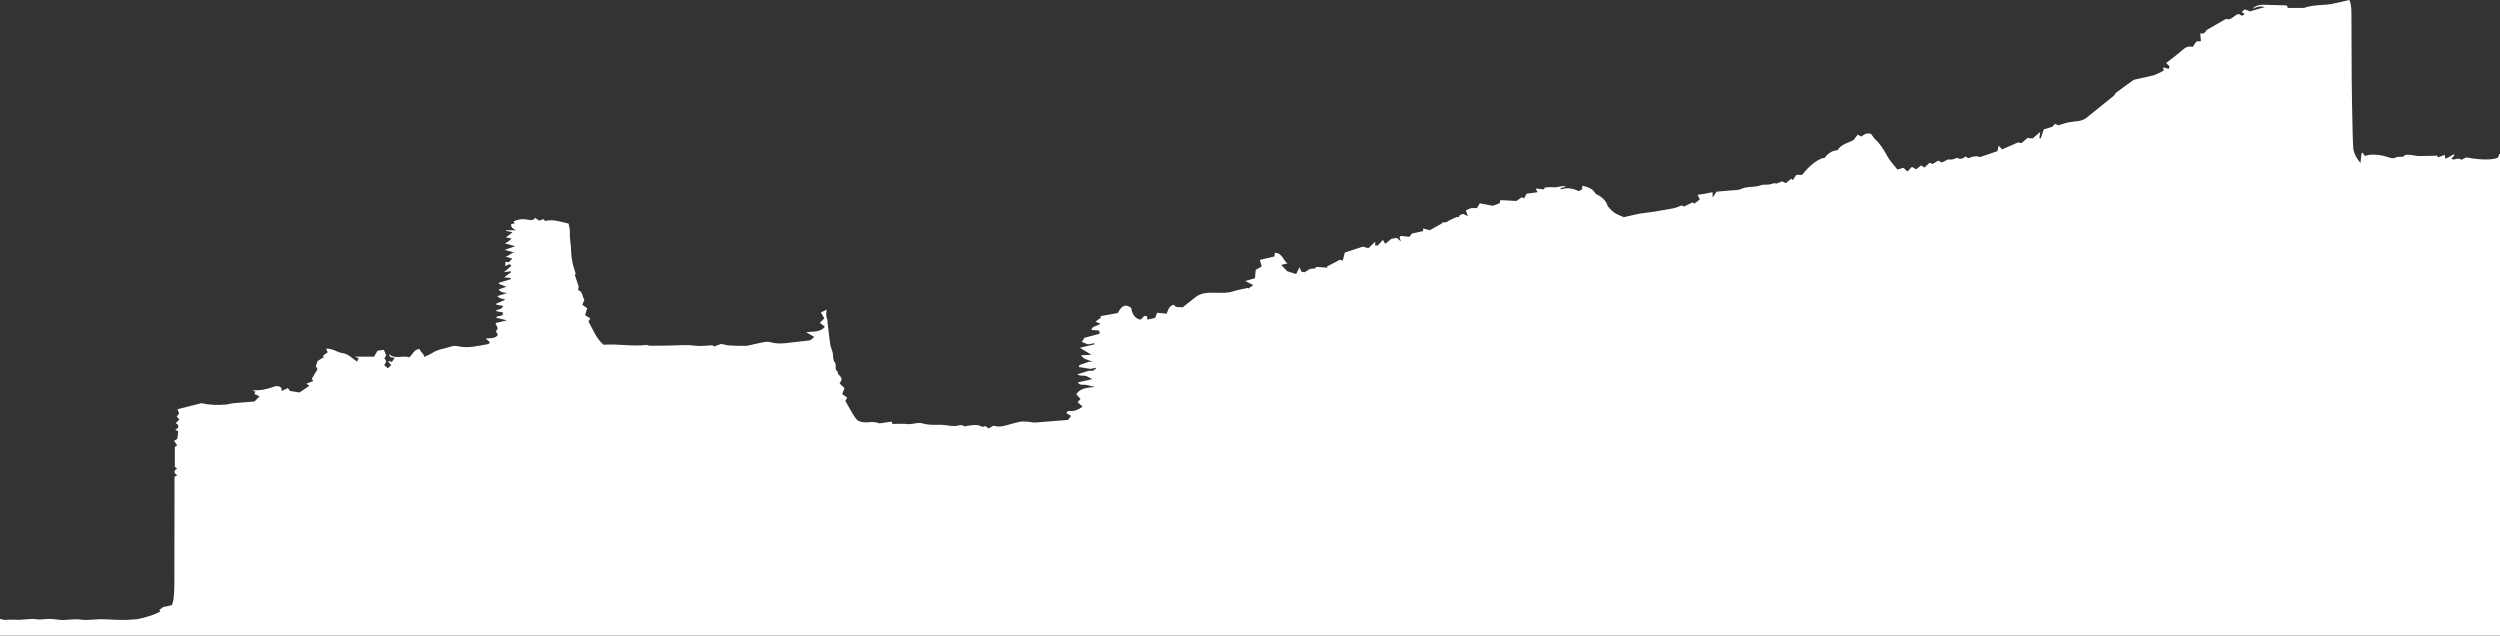 <?xml version="1.0" encoding="UTF-8"?>
<svg xmlns="http://www.w3.org/2000/svg" id="Ebene_2" data-name="Ebene 2" viewBox="0 0 1920 488.09">
  <rect x="0" y="0" width="1920" height="488.09" fill="#333333" stroke="none"/>
  <defs>
    <style>
      .cls-1 {
        fill: #fff;
        stroke-width: 0px;
      }
    </style>
  </defs>
  <g id="Ebene_1-2" data-name="Ebene 1">
    <g>
      <path class="cls-1" d="M247.9,273.33s.01.01.02.02h-.01s-.04-.05-.05-.07c.01.02.03.04.04.05Z"></path>
      <path class="cls-1" d="M0,488.09v-12.84c3.42,1.54,7.05.34,10.58.66,4.64.42,9.39-.43,14.1-.57,1.92-.06,3.86.45,5.79.43,2.64-.03,5.29-.48,7.93-.43,2.8.06,5.59.58,8.4.76,4.99.33,9.88-1.04,15.03-.25,5.05.76,10.35-.26,15.55-.3,3.73-.02,7.46.31,11.19.43,2.91.09,5.83.18,8.74.1,2.73-.08,5.46-.38,8.18-.59,6.07-1.13,12.03-2.94,17.61-5.77-.17-.3-.4-.72-.73-1.31,1.12-.85,2.26-1.72,2.88-2.2,2.52-.53,4.43-.93,6.84-1.45.42-1.64,1.04-3.31,1.22-5.03.34-3.26.58-6.55.59-9.82.08-21.96.09-43.92.12-65.88,0-6.06,0-12.12,0-17.92,1.07-.54,1.65-.83,2.27-1.14-3.1-1.66-3.13-3.37-.18-5.15-.68-.42-1.35-.85-1.83-1.15v-15.54c.82-.45,1.39-.76,1.81-.99-.77-1.19-1.53-2.35-2.36-3.62,1.17-.71,1.85-1.13,2.45-1.5.24-1.97.48-3.86.7-5.67-.92-.59-1.57-1-2.24-1.43.76-.43,1.45-.83,1.96-1.12.92-2.26-.26-3.2-1.71-3.71.94-.97,1.89-1.93,2.85-2.91-.97-1.09-1.55-1.74-2.01-2.25.7-.97,1.27-1.76,1.77-2.45-.41-1.16-.74-2.12-1.12-3.19,6.48-1.65,12.54-3.19,18.27-4.65,6.58,1.51,12.85,1.55,19.14,1.03,1.79-.14,3.53-.85,5.32-1.01,5.61-.52,11.23-.91,16.39-1.31,1.38-1.41,2.5-2.55,3.82-3.9-1.29-.65-2.67-1.35-4.09-2.06.44-.63.72-1.02,1-1.42-.51-.32-1.03-.63-2.25-1.38,6.44.65,11.7-.99,16.96-2.77,1.96-.66,3.88-.24,5.2,1.18.05.86.08,1.45.13,2.3,1.85-.86,3.34-1.55,4.85-2.25.64.91,1.18,1.68,1.52,2.17,2.45.41,4.56.75,7.38,1.22,2.18-1.49,4.8-3.28,7.62-5.21-1.02-.65-1.53-.97-2.4-1.52,1.94-.77,3.56-1.42,5.38-2.14-.39-.59-.62-.95-1.13-1.72,1.32-2.23,2.8-4.72,4.36-7.34-.44-.81-.9-1.65-1.26-2.32.48-1.47.92-2.81,1.29-3.92,1.64-1.02,3.23-2.02,4.92-3.07-.44-.42-.68-.63-.88-.85,1.32-.99,2.61-1.95,3.82-2.86-.61-1.18-.93-1.78-1.38-2.65,5.05-.49,8.56,2.83,12.8,3.38,4.51.58,7.34,4.11,11.1,6.47.47-1.07.79-1.81,1.15-2.66-.99-.36-1.84-.67-3.09-1.12h14.97c1.01-1.74,1.73-3,2.63-4.55,1.62-.23,3.38-.47,4.92-.69.71,1.71,1.26,3.02,1.77,4.25-.51.82-.95,1.51-1.37,2.17.51.92.98,1.77,1.43,2.58-.55.95-1.03,1.77-1.59,2.75.92.79,1.76,1.51,2.79,2.38.99-.9,1.8-1.63,2.61-2.35-.87-1-1.55-1.79-2.23-2.58.16-.21.32-.42.48-.62.74.23,1.48.47,2.3.73.69-1.06,1.35-2.07,2.1-3.21-1.68-.45-3.82.48-4.29-2.71,5,4.27,10.55.45,15.45,2.38,2.84-2.12,3.58-6.53,8.18-6.32.09,2.51,3.15,2.99,3.25,5.98,2.51-1.18,4.59-1.87,6.35-3.05,4.56-3.03,10.01-3.34,14.98-5.11,1.59-.57,3.64-.23,5.39.12,7.56,1.51,14.81-.48,22.13-1.73.46-.08.91-.44,1.27-.77.19-.16.19-.54.29-.88-.93-.77-1.88-1.56-3.21-2.66,3.62-.5,7.05.35,9.45-2.75-.47-.92-.98-1.9-1.45-2.83.53-.84.96-1.54,1.36-2.19-.51-1.21-1-2.37-1.75-4.13,3.11-.74,5.8-1.38,8.79-2.09-2.95-.73-5.55-1.38-8.53-2.13,1.72-2.13,5.47-.04,5.66-3.86-1.74-.36-3.51-.72-5.93-1.22,2.23-1.72,5.2-.86,5.73-3.94-1.67-.27-3.33-.54-5-.81-.05-.29-.11-.57-.16-.85,2.32-1,4.64-2.01,7.02-3.04-1.97-.99-4.53-.58-6.07-2.78,2.46-.79,4.66-1.49,7.34-2.34-2.56-.52-4.84-.31-6.42-2.75,2.16-.75,4.12-1.42,6-2.07-1.88-.71-3.88-1.46-5.88-2.21.02-.28.04-.55.05-.83,3.11-.96,6.22-1.91,9.33-2.87-.05-.24-.1-.49-.15-.74-1.4-.17-2.8-.34-5.15-.62,2.35-1.69,3.86-2.78,5.37-3.86-.07-.25-.14-.5-.21-.75-1.4.17-2.8.34-5.29.63,2.37-2,4.02-3.4,5.82-4.92-.83-.61-1.23-.9-1.63-1.19-.99.47-1.9.91-3.22,1.55.08-1.42.14-2.33.2-3.36,1.12.16,1.91.28,2.53.38.85-.91,1.62-1.73,2.67-2.85-1.92-.58-3.63-1.08-5.34-1.59,2.82-.15,4.35-2.98,7.01-3.1-2.3-.59-4.6-1.18-7.52-1.94,2.89-1.02,5.14-1.82,8.12-2.88-3.07-.85-5.3-1.47-8.06-2.23q3.48-1.33,5.18-3.72c-1.52-.28-2.89-.53-4.28-.79,1.49-1.14,2.94-2.26,5.17-3.97-2.41-.51-3.74-.79-5.07-1.07.01-.15.02-.31.02-.46h7.58c-2.81-1.44-3.98-2.71-3.58-4.79.97-.18,1.75-.32,2.6-.48-.32-.61-.53-1.03-.8-1.55,2.68-1.36,5.34-1.78,8.48-1.66,2.67.11,5.99,1.99,8.13-1.03,1.11.81,2.02,1.47,2.92,2.11,1.23-.42,2.3-.78,3.3-1.12.57.53,1.05.97,1.49,1.38,6.27-1.63,11.97.78,17.87,1.98.38,2.08,1.18,4.21,1.06,6.29-.31,5.02.83,9.92.95,14.9.07,3.11.54,6.24,1.14,9.3.5,2.53,1.45,4.97,2.36,7.95,0,0-.35.5-.68,1.02.96,2.9,1.92,5.81,2.95,8.9-.1.68-.24,1.62-.4,2.72,3.92,1.29,2.92,5.23,4.8,7.48-.6,1.45-1.1,2.65-1.58,3.81,1.21.86,2.27,1.62,3.76,2.68-.57,1.76-1.13,3.52-1.68,5.26,1.27.81,2.62,1.67,4.06,2.59-.56.89-.97,1.54-1.44,2.29,3.5,6.14,5.9,13.02,11.64,17.91,10.94-.92,21.83,1.51,33.27.1.38.1,1.42.64,2.46.65,5.32.02,10.64-.12,15.96-.17,5.91-.06,11.91-.73,17.71.06,4.8.66,9.32.04,14.1-.27.39.27.91.63,1.37.95,2.14-.79,4.15-1.53,5.44-2.01,2.57.53,4.41,1.13,6.28,1.24,4.14.24,8.29.26,12.44.29.98.01,1.97-.24,2.93-.45,3.66-.8,7.29-1.72,10.96-2.39,1.61-.29,3.43-.47,4.96-.03,7.65,2.24,15.16.16,22.71-.46,2.63-.22,5.25-.62,8.25-.98.78-.67,1.82-1.56,2.94-2.52-2.02-1.21-3.63-2.16-6.23-3.72,5.77-.58,10.69.27,14.39-4.11-1.33-1.05-2.61-2.07-3.87-3.07,1.22-1.17,2.4-2.3,3.47-3.33-.87-1.52-1.64-2.88-2.67-4.67,1.83-.83,3.19-1.43,4.54-2.04-.74,2.89-.63,5.17.33,7.49.31.73.15,1.64.25,2.46.69,5.72,1.3,11.45,2.15,17.14.28,1.92,1.32,3.73,1.76,5.64.57,2.52.07,5.82,1.52,7.48,2.05,2.36-.7,5.8,2.45,7.36-.64,2.76,3.25,3.15,2.87,6.39-.28.54-.89,1.67-1.48,2.78,1.31,1.19,2.49,2.27,3.77,3.43-.64,1.7-1.21,3.21-1.76,4.67,1.31.91,2.48,1.71,3.78,2.61-.56,1.08-1,1.93-1.35,2.61,1.86,3.3,3.55,6.57,5.5,9.68,1.31,2.07,2.61,4.64,4.6,5.64,2.28,1.16,5.37,1.35,8,1.02,3.02-.38,5.71.01,8.04.91,3.4-.49,6.44-.93,9.47-1.36.14.51.25.94.48,1.79,3.82,0,7.8-.34,11.68.1,3.95.44,7.54-1.69,11.74-.46,4.2,1.23,8.91,1.07,13.39,1.01,4.83-.07,9.59,1.89,14.45.4.77-.23,1.7-.24,2.47-.04.84.22,1.58.79,1.74.88,2.16-.39,3.7-.76,5.26-.91,1.61-.15,3.26-.27,4.85-.06,1.54.21,3.48,1.69,4.43,1.16,2.22-1.26,2.68,1.26,4.12,1.27,1.14-.67,2.28-1.33,3.42-2,2.48.6,4.94.83,7.24.34,4.37-.93,8.61-2.48,12.99-3.34,2.36-.46,4.91-.07,7.37.05,1.48.07,2.96.62,4.41.52,8.41-.6,16.82-1.32,25.3-2.01.85-1.11,1.6-2.08,2.41-3.12-1.45-.81-2.55-1.42-3.61-2.01.63-2.01,2.06-1.85,3.36-1.75,3.38.26,6.04-1.28,9.03-3.28-1.44-1.32-2.66-2.43-3.81-3.48.62-.69,1.27-1.4,2.24-2.47-1.15-1.28-2.18-2.43-3.24-3.61,2.91-4.64,8.12-5.04,14.35-5.62-3.15-.72-5.07-1.18-6.99-1.61-1.92-.42-4.26.78-6.27-1.84,4.06-.92,7.65-1.74,11.26-2.57-1.82-.91-3.54-1.77-4.74-2.37-2.38-.62-4.42.24-6.87-1.25,3.13-.98,5.62-1.75,9.16-2.86.2.02,1.5.13,2.56.22,1.05-.71,1.9-1.29,2.75-1.86-.07-.17-.14-.33-.21-.5-1.58.31-3.15.61-4.09.8-3.32-.54-6.02-.98-9.01-1.47.35-.92.57-1.48.6-1.55,2.6-.89,4.73-1.62,7.32-2.51.57.03,1.68.1,2.79.16-3.09-1.69-6.8-1.59-8.95-5.09,2.65-.14,5.11-.27,7.97-.43-3.22-1.94-6.04-3.63-8.9-5.36,3.84-.89,7.59-1.77,11.35-2.64-.07-.29-.14-.58-.21-.86-1.59.29-3.19.58-4.93.9-1.4-.56-2.9-1.16-4.76-1.9.99-1.47,1.78-2.65,2.12-3.16,4.35-1.16,7.97-2.13,11.72-3.13-.21-1.08-.33-1.68-.47-2.42-2.09-.16-4.01-.31-5.96-.47.86-3.5,4.23-2.52,6.93-4.8-1.4-.57-2.79-1.15-3.79-1.57,2.03-1.5,3.27-2.42,4.5-3.34-.31-.29-.62-.57-.93-.86,4.62-.81,9.23-1.63,13.57-2.39,3.1-6.13,5.99-7.09,10.32-3.94.67,4.46,2.49,7.78,6.75,9,2.24-.37,2.57-4.26,5.39-2.42.09.83.17,1.55.26,2.41,2.15-.48,3.91-.87,5.89-1.32.59-1.41,1.17-2.81,1.64-3.96,2.45.23,4.83.46,7.27.68,1.28-3.24,2.07-6.31,5.67-6.83,1.58,3.13,4.67,1.1,6.43,2.14,3.58-2.84,6.8-5.4,10.02-7.96,4.72-3.73,10.36-3.46,16.06-3.4,4.28.05,8.6.36,12.85-1.06,3.73-1.24,7.67-1.83,11.52-2.7.07.19.13.38.19.57,1.15-.82,2.3-1.65,3.78-2.71-2.1-1.06-3.74-1.9-6.2-3.14,3.18-.89,5.48-1.53,7.55-2.1.19-2.33.35-4.23.53-6.44,1.54-.86,3.21-1.78,4.61-2.57-.5-1.81-.9-3.29-1.4-5.09,4.21-1,7.8-1.84,11.24-2.65.11-1.27.17-2.01.24-2.74,5.74-.06,6.24,5.71,9.72,8.07-1.36.34-2.69.67-4.82,1.2,1.93,2.03,3.37,3.55,4.59,4.84,2.68.84,5,1.57,6.9,2.16.84-1.72,1.51-3.09,2.55-5.22.74,1.74,1.08,2.54,1.43,3.38.94.19,1.87.38,2.42.49,1.73-1.08,3.08-1.93,4.1-2.56,1.75-.2,3.14-.35,4.3-.48.25-.61.41-1.02.45-1.12,3.09.22,5.9.42,8.7.61-.09-.3-.17-.6-.25-.9,3.44-1.81,6.89-3.62,9.89-5.19,1.1.34,1.64.51,2.18.67.64-2.54,1.21-4.76,1.57-6.18,4.82-1.58,9.11-2.98,13.9-4.55.95.28,2.54.74,4.23,1.23,1.6-1.54,3.16-3.05,5.2-5.02v2.94h1.98c1.31-1.43,2.39-2.61,3.97-4.33.87,1.52,1.34,2.33,1.76,3.06,2.01-1.64,3.66-2.99,4.74-3.88,2.03-.36,3.36-.6,4.1-.74,1.09.93,1.84,1.57,3.3,2.82-.7-2.16-1.95-3.51.01-4.32,2.18.24,4.29.48,6.37.72.97-1.21,1.78-2.23,2.04-2.55,3.49-.77,6.02-1.32,8.55-1.87v-2.02c2,.54,3.86,1.04,5.08,1.36,3.63-2.03,6.56-3.67,9.48-5.3-.07-.16-.15-.31-.22-.46,1.3-.18,2.61-.35,3.91-.53,1.59-1.29,3.37-2.02,5.11-2.82,1.32-.61,2.59-1.28,4.11-.99.47-2.4,2.68-1.94,3.56-2.42,1.17.66,1.91,1.07,3.31,1.86-.63-1.93-.97-2.99-1.47-4.55,1.31-.59,2.53-1.44,3.87-1.69,1.6-.29,3.3-.07,4.65-.07.79-1.4,1.4-2.48,2.07-3.68,3.58.66,6.9,1.28,10.04,1.87,1.81-.67,3.66-1.36,5.33-1.97.16-.87.31-1.76.42-2.38,4.18.22,8,.42,12.37.65,1.17-.79,2.78-1.88,4.25-2.87.64.35,1.13.62,1.68.92.75-1.43,1.34-2.56,1.89-3.6,2.98-.42,5.7-.8,8.49-1.19-.44-.82-.78-1.47-1.49-2.82,2.63.27,4.52.47,6.4.66.16-.43.31-.87.47-1.31,2.62-.51,5.2-.39,7.87-.28,2.71.1,5.46-1.61,8.62-.54-1.56.42-2.85.77-4.14,1.13.02.35.05.71.07,1.07,4.9-1.78,9.46-.76,13.82,1.29,1.01-.56,1.86-1.02,2.61-1.43.05-.95.08-1.68.13-2.76,4.31,1.12,8.07,2.14,10.08,6.11,4.15,2.17,7.99,4.62,9.4,9.52.16.56.94.91,1.31,1.44,2.81,4.03,7.19,5.5,11.04,7.11,5.85-1.22,11.21-2.82,16.67-3.36,7.15-.71,14.13-2.24,21.18-3.4,2.18-.36,4.26-1.43,6.72-2.28.24.13.95.53,1.61.9,2.29-1.11,4.47-2.18,6.53-3.19.61.35,1.11.63,1.54.88,1.54-1.17,2.81-2.14,4.14-3.15-.63-1.29-1.1-2.26-1.75-3.59,2.24-.33,4.11-.55,5.97-.87,1.81-.32,3.6-.73,5.6-1.14v4.09c1.43-2.14,2.21-3.32,2.98-4.47,3.67-.32,7.33-.6,10.97-.96,2.67-.27,5.62-.04,7.93-1.13,3.76-1.78,7.76-1.44,11.59-1.94,2.35-.31,4.51-1.55,6.75-1.37,2.38.2,4.42-.27,6.59-1.01.87-.29,2.01.19,2.22.22,1.99-.78,3.31-1.29,4.4-1.72,1.15.59,2,1.03,2.74,1.4,1.61-1.3,2.97-2.41,4.28-3.48.46.42.81.74,1.2,1.11.93-1.45,1.81-2.83,2.59-4.04h4.5c5.74-7.42,13.08-12.94,17.34-13.07,2.41-3.36,5.5-5.56,9.84-5.79,2.84-4.78,8.26-5.64,12.35-7.92,1.19-1.53,2.19-2.81,3.17-4.07.98.49,1.84.93,2.77,1.4,2.55-1.9,5.14-3.27,7.66-1.77,1.23,1.64,1.94,2.94,2.98,3.9,3.77,3.5,6.57,7.87,8.9,12.23,2.33,4.35,5.51,7.69,8.24,11.05,1.85-.58,3.32-1.04,4.55-1.42,1.26,1.17,2.15,2,3.09,2.87,1.3-1.35,2.32-2.4,3.42-3.54,1.11.66,2.19,1.3,3.17,1.88,1.51-1.13,2.79-2.09,3.96-2.98,1.07.69,1.83,1.19,2.5,1.62,1.54-1.41,2.76-2.53,3.98-3.65.85.32,1.61.6,2.41.9,1.38-.86,2.76-1.73,4.16-2.62.96.49,1.82.93,2.89,1.48,1.51-.76,3.11-1.56,4.68-2.35q3.58.57,6.5-1.18c2.39.86,4.78,1.19,6.68-1.11.85.45,1.56.83,2.54,1.35,2.67-1.1,5.59-2.18,8.79-.86,4.29-1.45,8.65-2.92,13.42-4.53.23-1.01.53-2.39.95-4.26,1.11,1.18,1.84,1.97,2.69,2.88,3.96-1.74,7.84-3.45,12.17-5.35.47.1,1.57.34,2.64.57,1.64-1.41,3.14-2.7,4.67-4,1.38.13,2.68.26,3.96.38,1.84-1.63,3.68-3.24,5.72-5.04-.22,1.87-.39,3.34-.56,4.81.35.07.7.14,1.05.22.74-2.24,1.48-4.48,2.28-6.92,2-.62,4.25-1.32,6.81-2.11.45-.55,1.16-1.39,1.82-2.19.78.34,1.24.52,1.69.72.39.18.77.36.93.43,3.22-.94,5.65-1.86,8.18-2.35,4.47-.86,9.22-.35,13.02-3.15,7.05-5.68,14.1-11.36,21.15-17.04.86-.6,1.18-1.9,2.01-2.53,4.33-3.32,8.78-6.47,13.22-9.65.38-.27.91-.37,1.39-.48,4.59-1.03,9.2-2.02,13.78-3.11,1.11-.26,2.18-.77,3.22-1.25,1.62-.74,3.21-1.55,4.81-2.33-.06-.81-.13-1.75-.21-2.69,1.63.49,2.92.89,4.05,1.23,1.93-2.87-1.24-2.87-1.71-4.64,4.17-3.27,8.64-6.41,12.63-10.07,2.3-2.12,4.62-2.84,7.67-2.16,1.01-1.52,1.9-2.87,2.78-4.19.97-.07,2.04-.14,3.5-.23-.21-2.26-.38-4.14-.56-6.03,3.12.89,4.19-1.28,4.76-2.42,5.46-3.15,10.1-5.82,15.01-8.66,4.08,1.7,6.19-3.07,9.79-3.79,1.46.85,2.95,2.41,4.43-.09-.68-.44-1.3-.84-2.14-1.38.83-.74,1.55-1.38,2.27-2.03,1.66.63,3.19,1.21,4.11,1.56,4.22-1.23,7.83-2.29,11.43-3.34-1.54-.37-3.17-.59-4.71-.31-1.68.3-3.28,1.07-4.91,1.63,2.26-2.25,5.22-3.18,8.27-3.09,5.64.16,11.29.3,16.93.46.49.01.97.16,1.41.24.18.52.33.97.58,1.73h11.67c.33,0,.69.02.99-.08,4.19-1.42,8.52-1.9,12.9-2.16,2.74-.16,5.51-.31,8.2-.81,4.52-.86,8.98-2,13.59-3.05,1.59,3.93,1.53,7.71,1.55,11.46.08,16.42.06,32.84.2,49.25.09,11.37.34,22.74.57,34.11.12,5.98.24,11.96.53,17.94.22,4.55,2.32,8.31,5.63,12.51.3-2.98.46-4.95.73-6.91.06-.43.49-.81.8-1.29.76,1.13,1.28,1.9,1.85,2.75,1.29-.35,2.38-.82,3.51-.91,4.66-.4,9.2.18,13.68,1.62,1.92.61,4.57,1.49,5.96.67,2.16-1.26,4.08-.53,6.09-.77,1.98-2.23,4.53-1.52,6.96-1.27,1.8.19,3.59.7,5.39.7,4.57.01,9.15-.18,13.86-.29.24.4.58.95.81,1.33,1.64-.64,3.25-1.27,4.98-1.94.27,1.25.45,2.07.67,3.09,2.34-1.29,4.4-2.42,6.45-3.55.18.21.36.41.53.61-.77.92-1.54,1.83-2.39,2.84,2.44,1.72,5.22-1.59,7.58.82,1.26-.63,2.57-1.28,3.72-1.86,6.7,1.25,17.54,2.62,23.9.47.19-.17.33-.27.43-.4.2-.26.42-.52.56-.81.14-.3.23-.63.29-.95.06-.29.1-.59.1-.89h.72v369.76H0Z"></path>
    </g>
  </g>
</svg>
